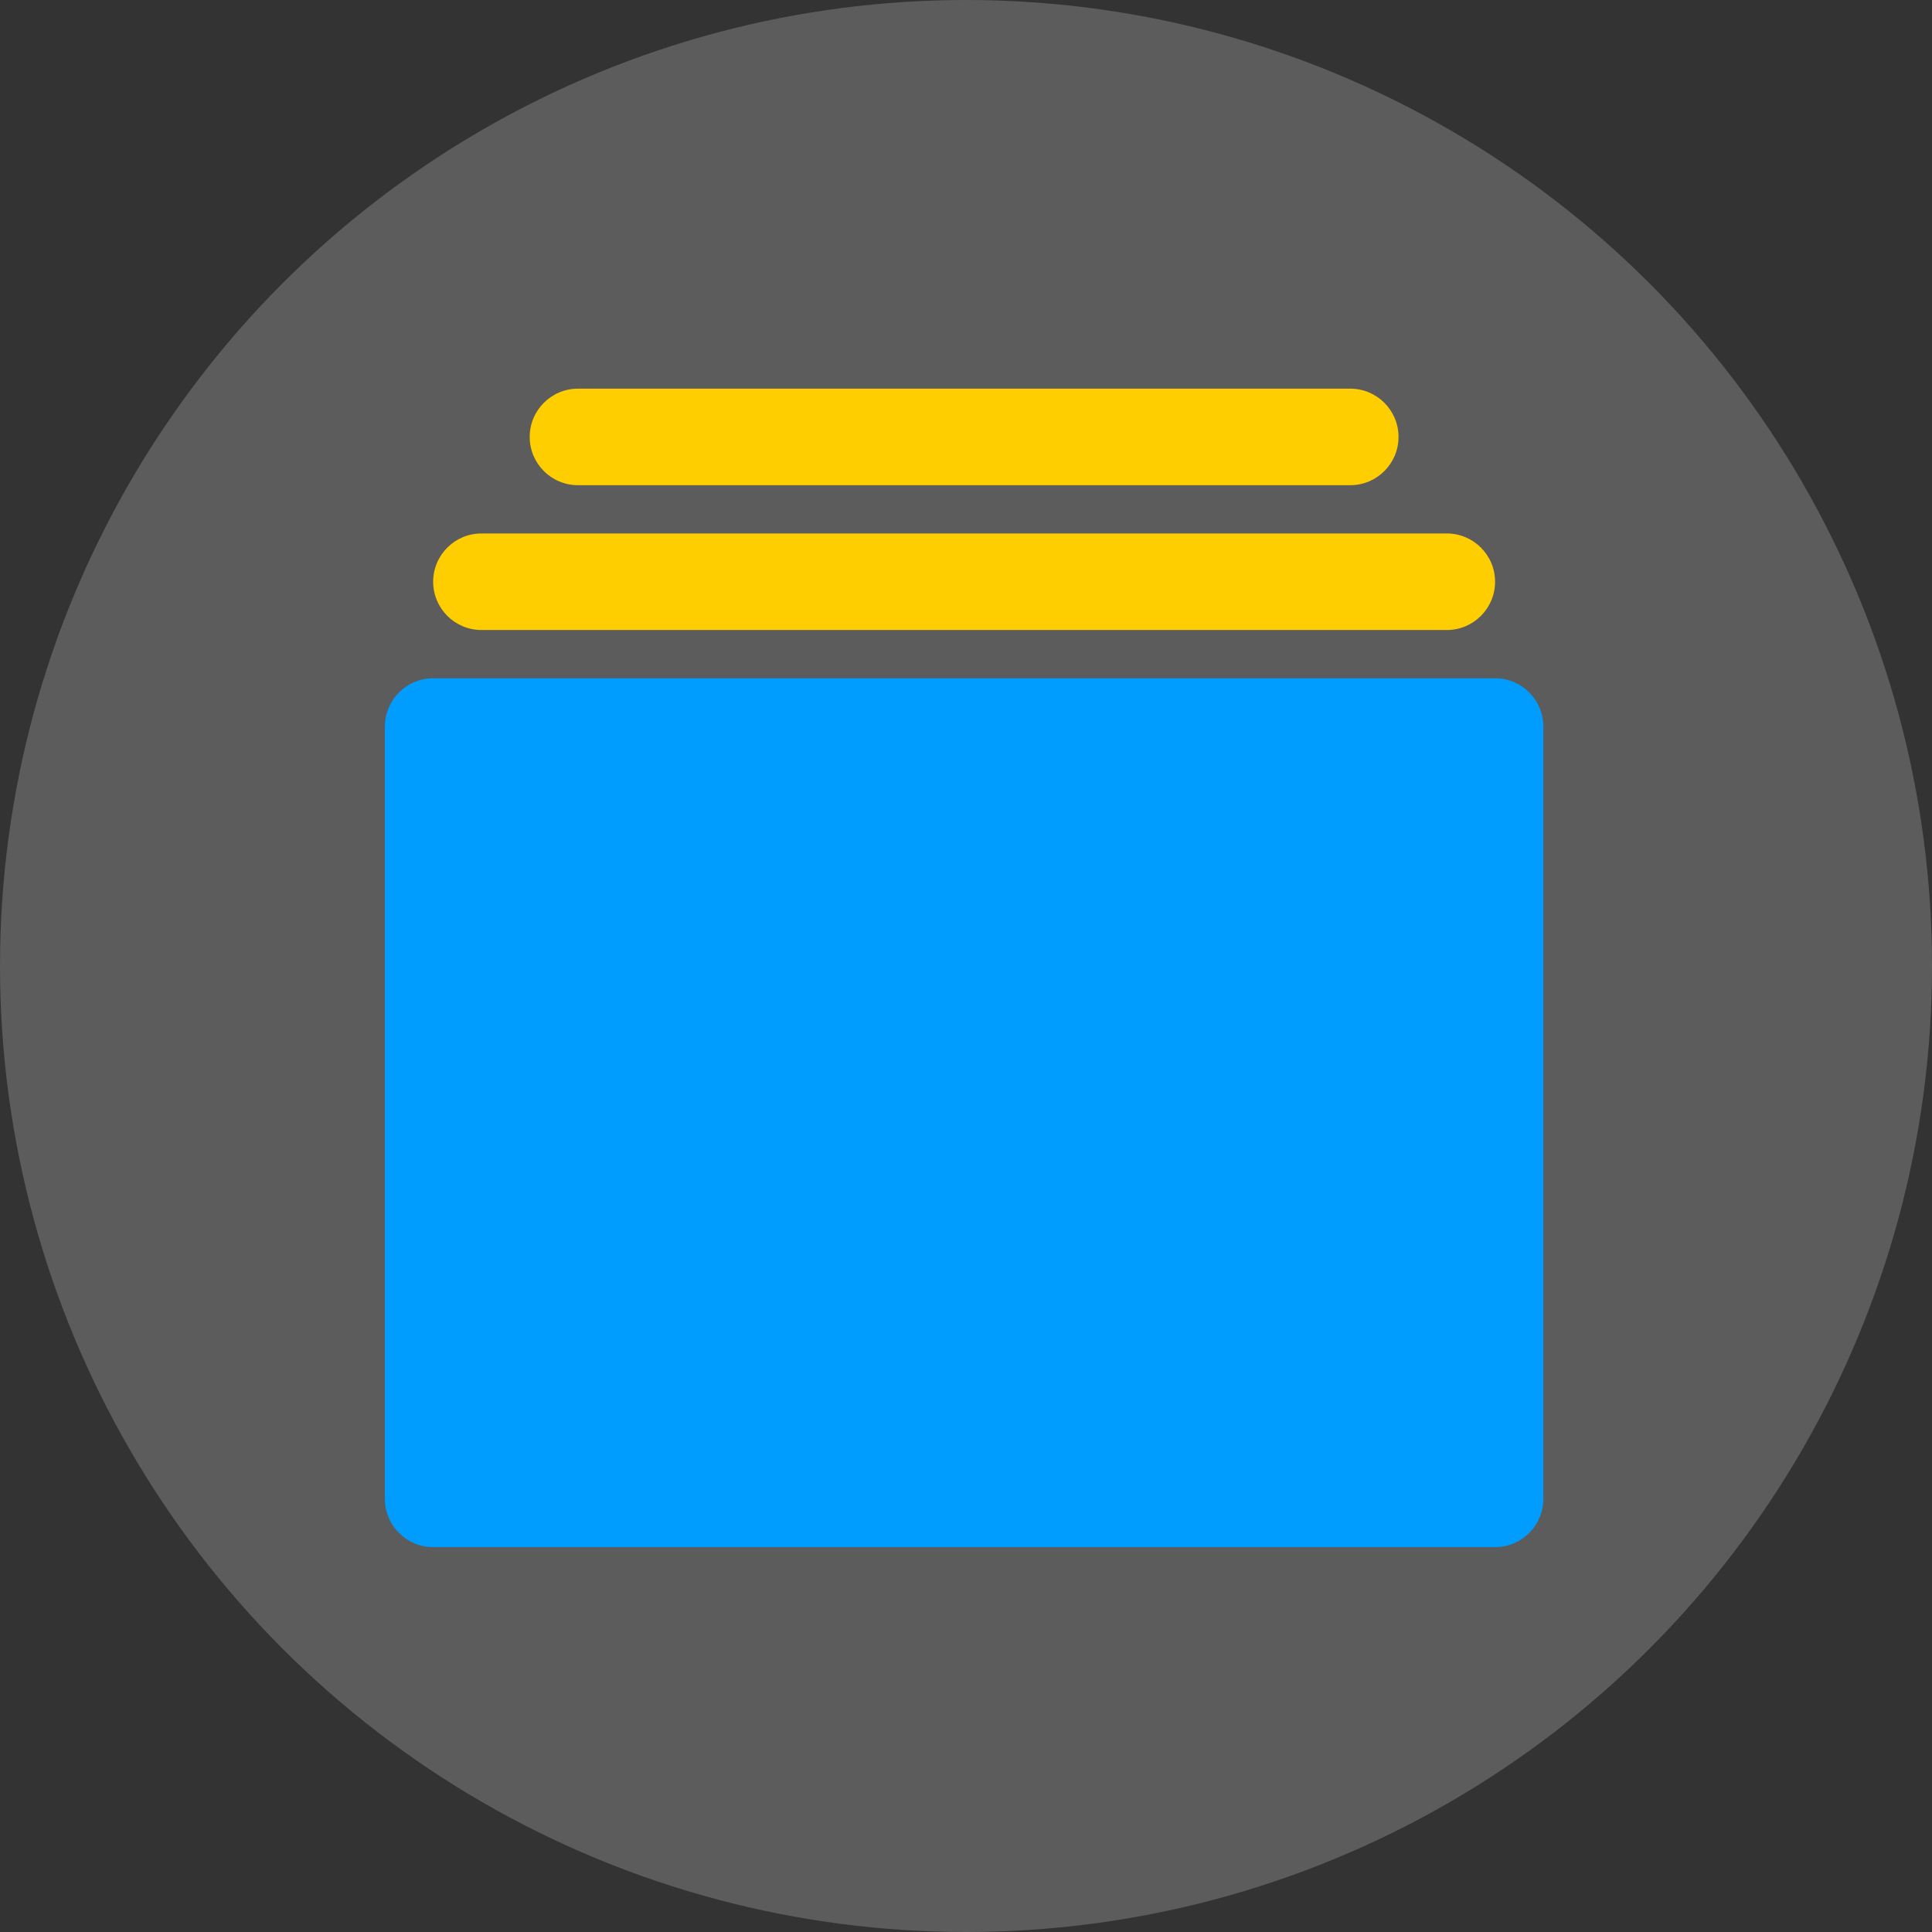 <svg xmlns="http://www.w3.org/2000/svg" width="512" height="512" viewBox="0 0 512 512" fill="none"><rect x="0" y="0" width="512" height="512" fill="#333333" stroke="none"/><circle cx="256" cy="256" r="256" fill="white" fill-opacity="0.2"></circle><path d="M396.208 179.75H114.791C107.73 179.75 102 185.48 102 192.541V397.208C102 404.27 107.73 410 114.791 410H396.208C403.269 410 408.999 404.27 408.999 397.209V192.541C409 185.48 403.269 179.75 396.208 179.75Z" fill="#009DFF"></path><path d="M127.584 166.959H383.418C390.479 166.959 396.209 161.228 396.209 154.167C396.209 147.106 390.478 141.375 383.417 141.375H127.584C120.523 141.375 114.793 147.105 114.793 154.166C114.793 161.227 120.523 166.959 127.584 166.959Z" fill="#FFCE00"></path><path d="M153.166 128.584H357.833C364.894 128.584 370.624 122.853 370.624 115.792C370.624 108.731 364.895 103 357.834 103H153.166C146.105 103 140.375 108.73 140.375 115.791C140.375 122.852 146.105 128.584 153.166 128.584Z" fill="#FFCE00"></path></svg>